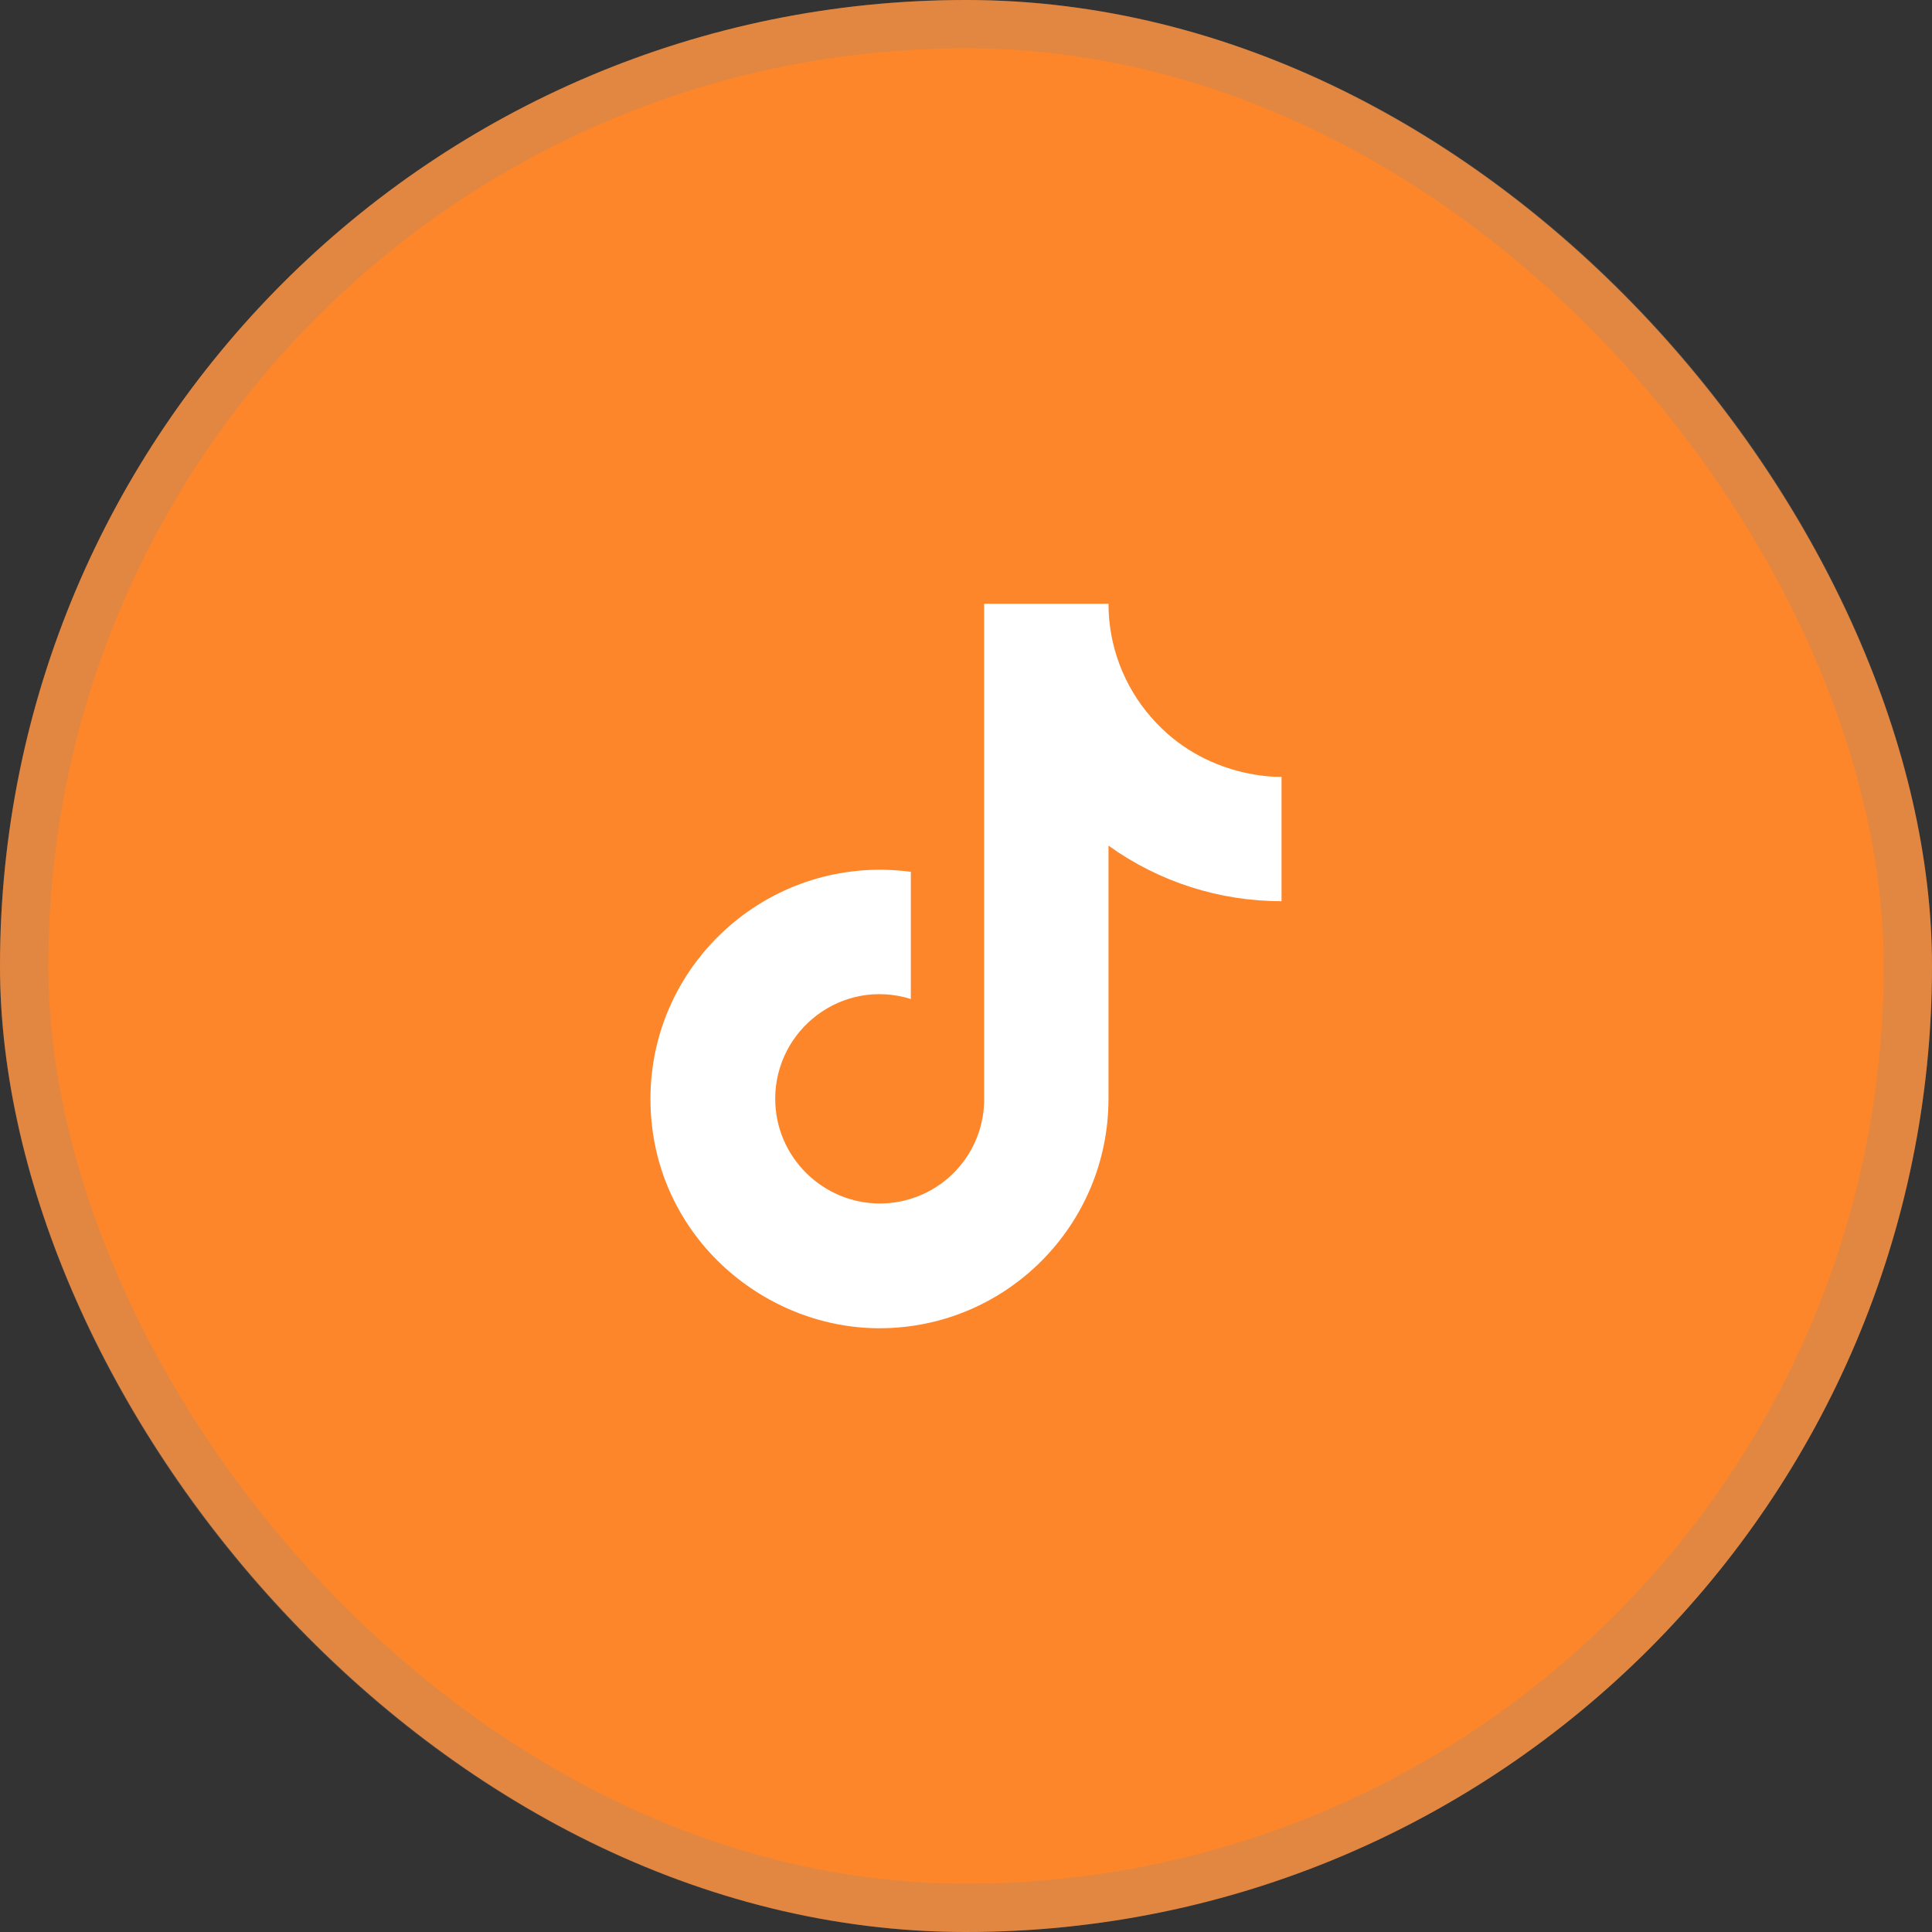 <svg width="40" height="40" viewBox="0 0 40 40" fill="none" xmlns="http://www.w3.org/2000/svg">
<rect x="0" y="0" width="40" height="40" fill="#333333" stroke="none"/>
<rect width="40" height="40" rx="20" fill="#FD862A"/>
<rect x="0.5" y="0.5" width="39" height="39" rx="19.5" stroke="#918A8A" stroke-opacity="0.24"/>
<path d="M23.833 14.85C23.264 14.2 22.95 13.364 22.95 12.5H20.375V22.833C20.356 23.393 20.12 23.923 19.717 24.311C19.314 24.7 18.776 24.917 18.217 24.917C17.033 24.917 16.05 23.95 16.05 22.75C16.05 21.317 17.433 20.242 18.858 20.683V18.05C15.983 17.667 13.467 19.9 13.467 22.75C13.467 25.525 15.767 27.5 18.208 27.5C20.825 27.5 22.95 25.375 22.95 22.75V17.508C23.994 18.258 25.248 18.66 26.533 18.658V16.083C26.533 16.083 24.967 16.158 23.833 14.85Z" fill="white"/>
</svg>
